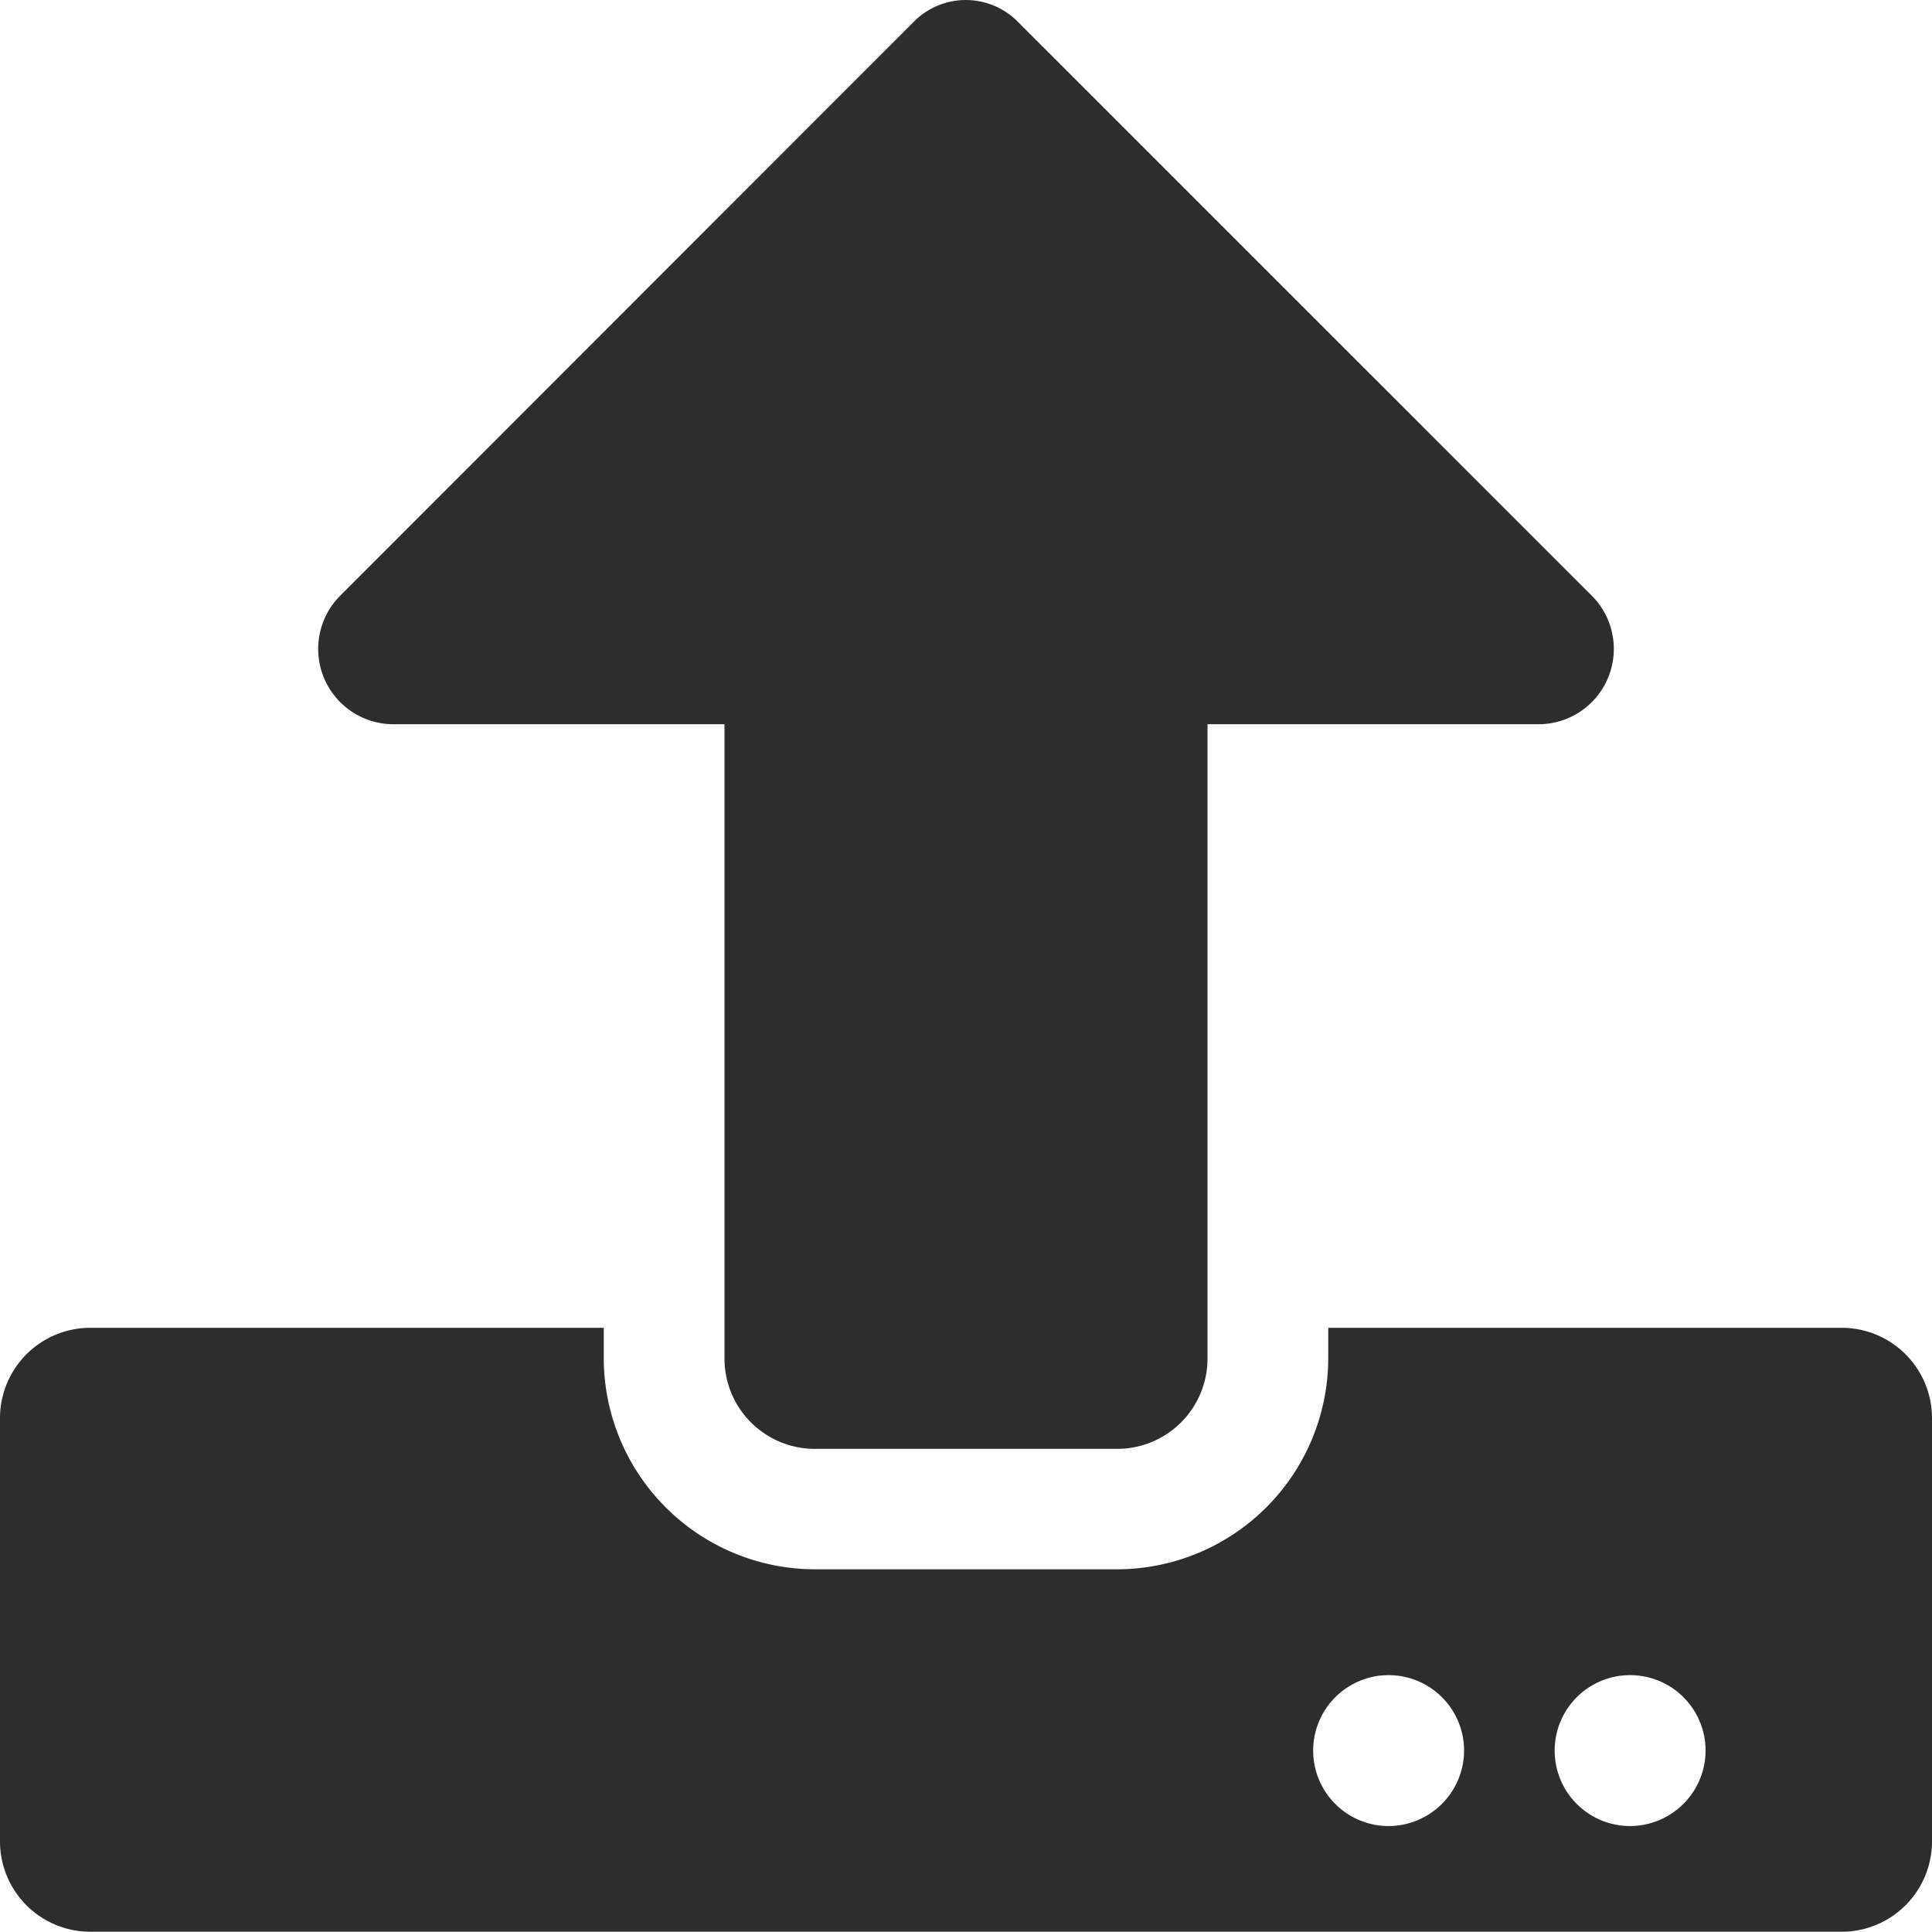 <svg xmlns="http://www.w3.org/2000/svg" width="52.665" height="52.657" viewBox="0 0 52.665 52.657">
  <path id="ikona-nahrat-zivotopis" d="M30.447,39.5H22.218a2.463,2.463,0,0,1-2.469-2.469V19.747H10.728a2.053,2.053,0,0,1-1.45-3.508L24.923.584a1.993,1.993,0,0,1,2.808,0L43.387,16.239a2.053,2.053,0,0,1-1.45,3.508H32.916V37.028A2.463,2.463,0,0,1,30.447,39.5Zm22.218-.823v11.52A2.463,2.463,0,0,1,50.2,52.663H2.469A2.463,2.463,0,0,1,0,50.194V38.673A2.463,2.463,0,0,1,2.469,36.2H16.458v.823a5.764,5.764,0,0,0,5.76,5.76h8.229a5.764,5.764,0,0,0,5.76-5.76V36.2H50.2A2.463,2.463,0,0,1,52.665,38.673ZM39.91,47.725a2.057,2.057,0,1,0-2.057,2.057A2.063,2.063,0,0,0,39.91,47.725Zm6.583,0a2.057,2.057,0,1,0-2.057,2.057A2.063,2.063,0,0,0,46.493,47.725Z" transform="translate(0 -0.005)" fill="#2d2d2d"/>
</svg>
